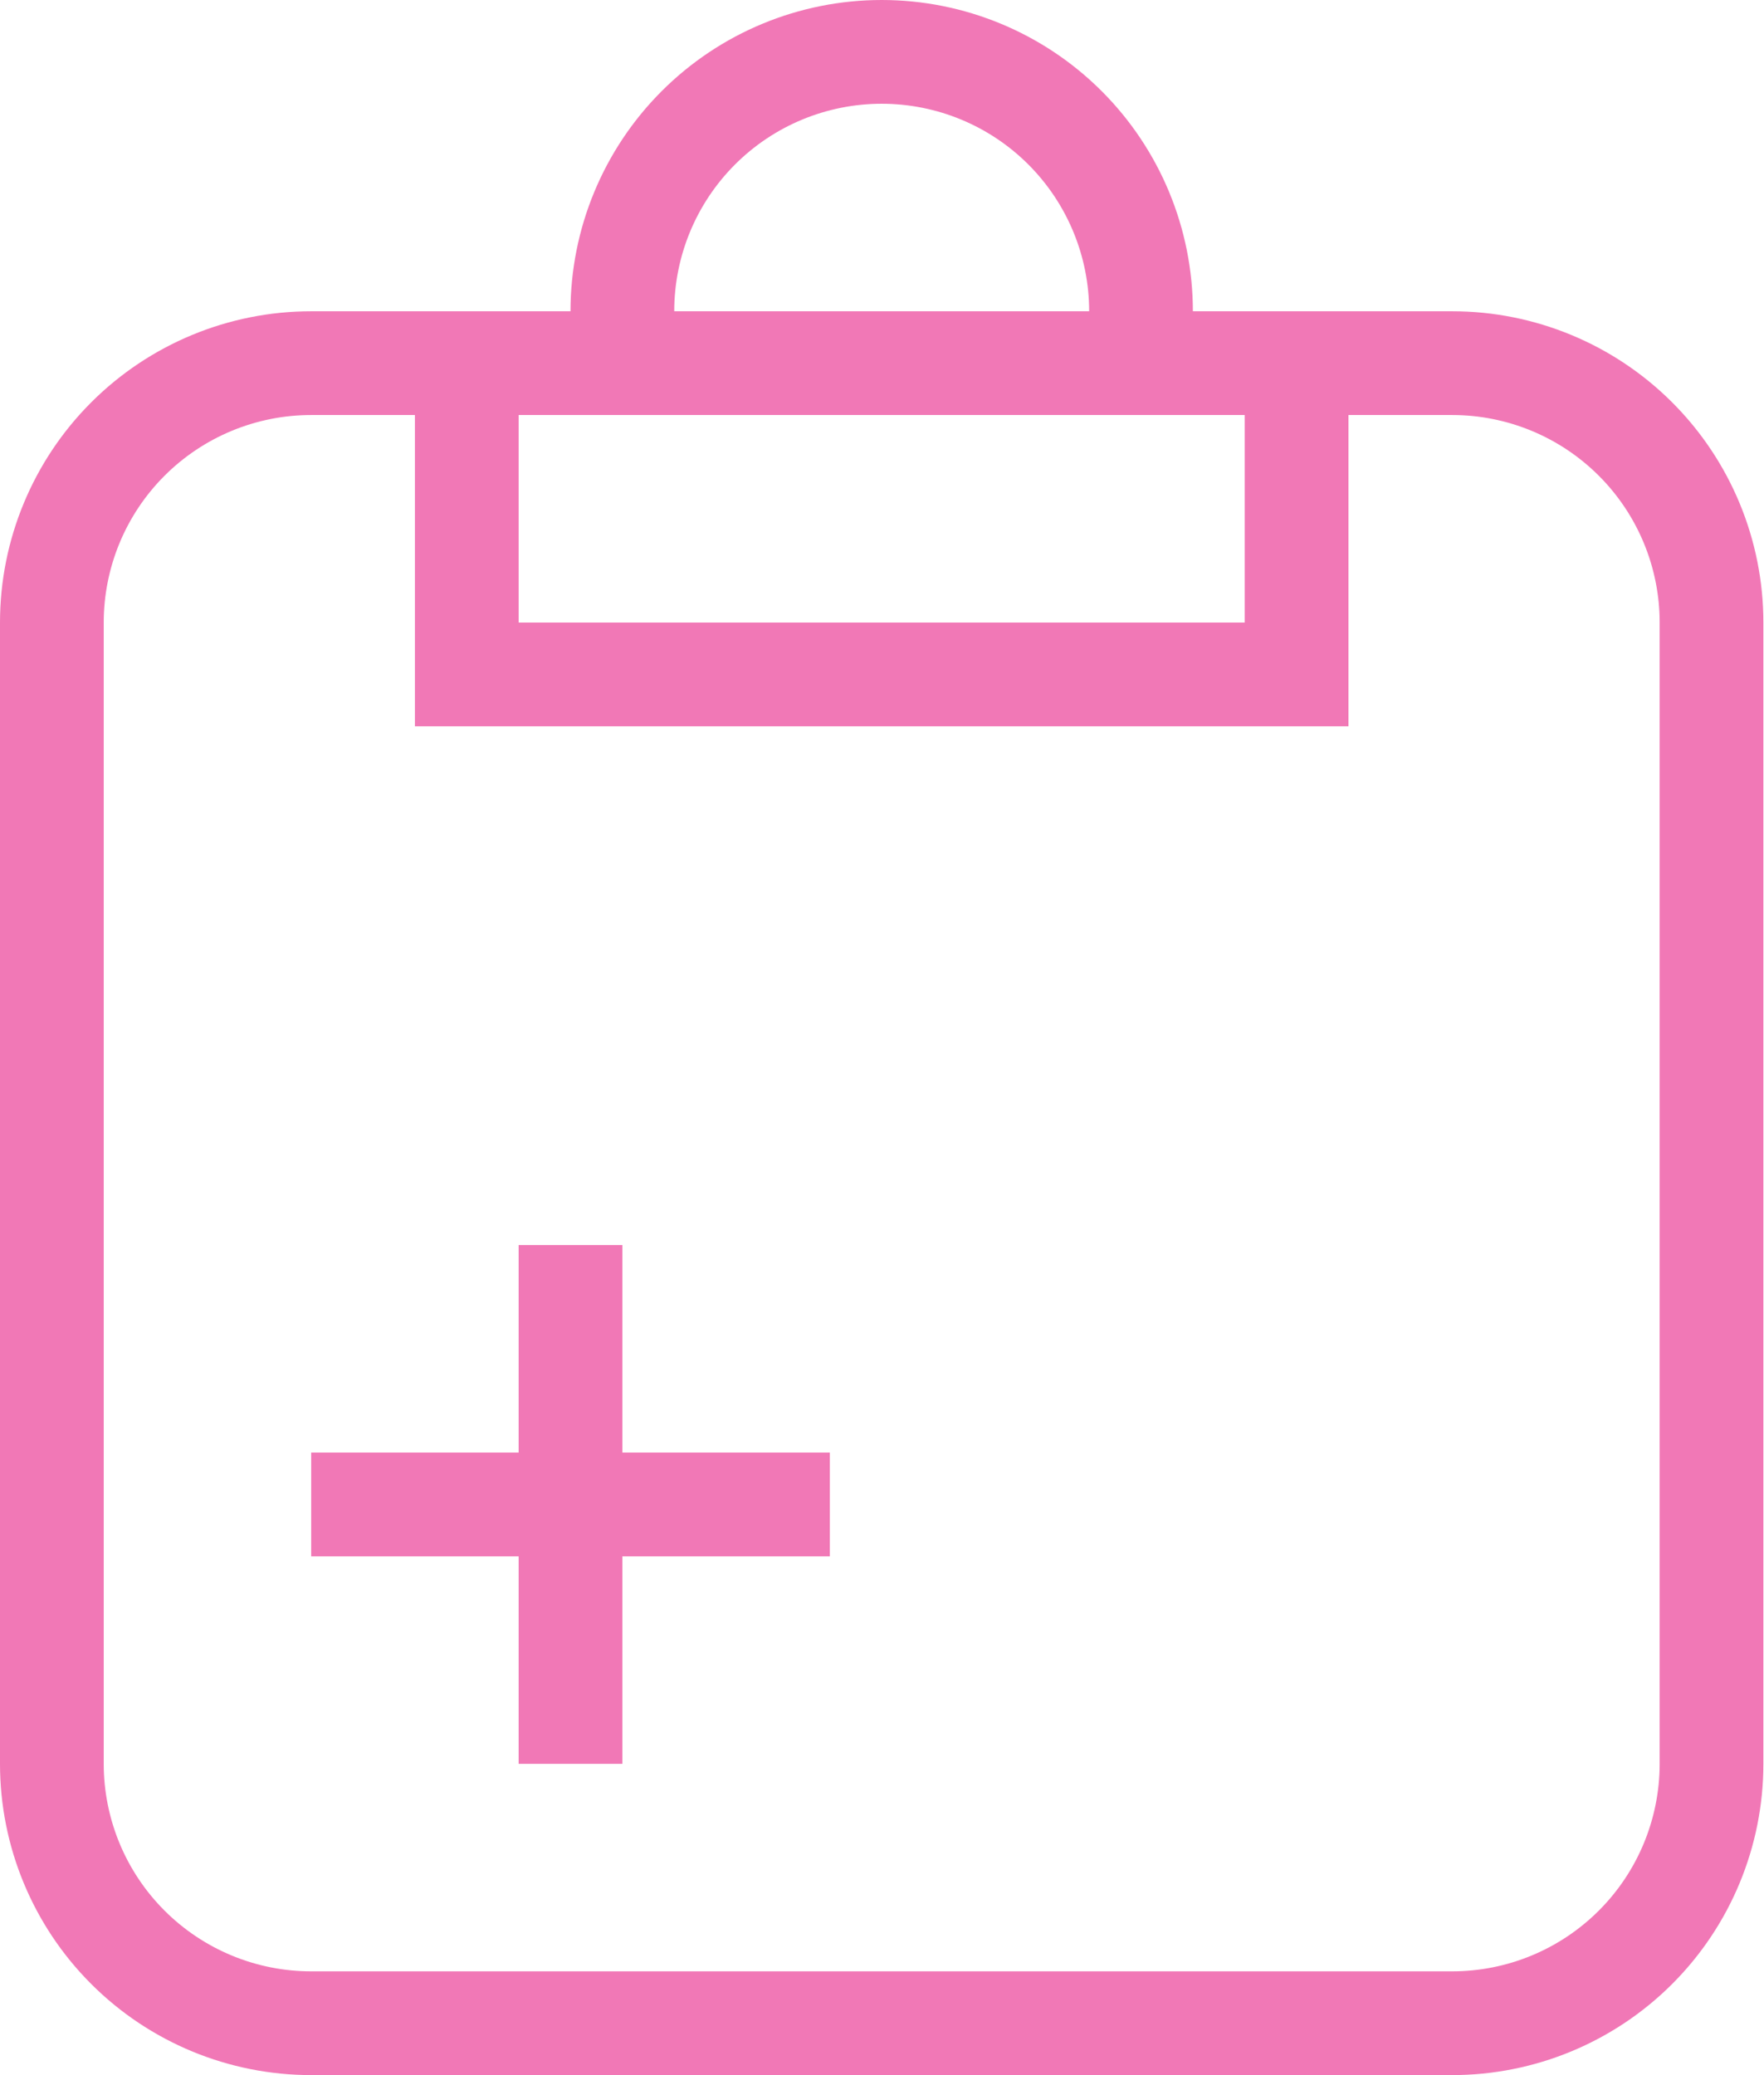 <?xml version="1.0" encoding="UTF-8"?> <svg xmlns="http://www.w3.org/2000/svg" width="142" height="167" viewBox="0 0 142 167" fill="none"> <path d="M25.05 25.05H45.925C45.925 18.406 48.564 12.035 53.262 7.337C57.96 2.639 64.331 0 70.975 0C77.618 0 83.99 2.639 88.688 7.337C93.386 12.035 96.025 18.406 96.025 25.05H116.9C123.543 25.05 129.915 27.689 134.613 32.387C139.311 37.085 141.95 43.456 141.95 50.1V141.95C141.95 148.593 139.311 154.965 134.613 159.663C129.915 164.361 123.543 167 116.9 167H25.05C18.406 167 12.035 164.361 7.337 159.663C2.639 154.965 0 148.593 0 141.95V50.1C0 43.456 2.639 37.085 7.337 32.387C12.035 27.689 18.406 25.05 25.05 25.05ZM25.05 33.4C20.621 33.4 16.373 35.159 13.241 38.291C10.109 41.423 8.35 45.671 8.35 50.1V141.95C8.35 146.379 10.109 150.627 13.241 153.758C16.373 156.89 20.621 158.65 25.05 158.65H116.9C121.329 158.65 125.577 156.89 128.708 153.758C131.84 150.627 133.6 146.379 133.6 141.95V50.1C133.6 45.671 131.84 41.423 128.708 38.291C125.577 35.159 121.329 33.4 116.9 33.4H108.55V58.45H33.4V33.4H25.05ZM41.75 50.1H100.2V33.4H41.75V50.1ZM70.975 8.35C66.546 8.35 62.298 10.109 59.166 13.241C56.034 16.373 54.275 20.621 54.275 25.05H87.675C87.675 20.621 85.915 16.373 82.784 13.241C79.652 10.109 75.404 8.35 70.975 8.35ZM41.75 141.95V125.25H25.05V116.9H41.75V100.2H50.1V116.9H66.8V125.25H50.1V141.95H41.75Z" fill="#F178B6"></path> </svg> 
